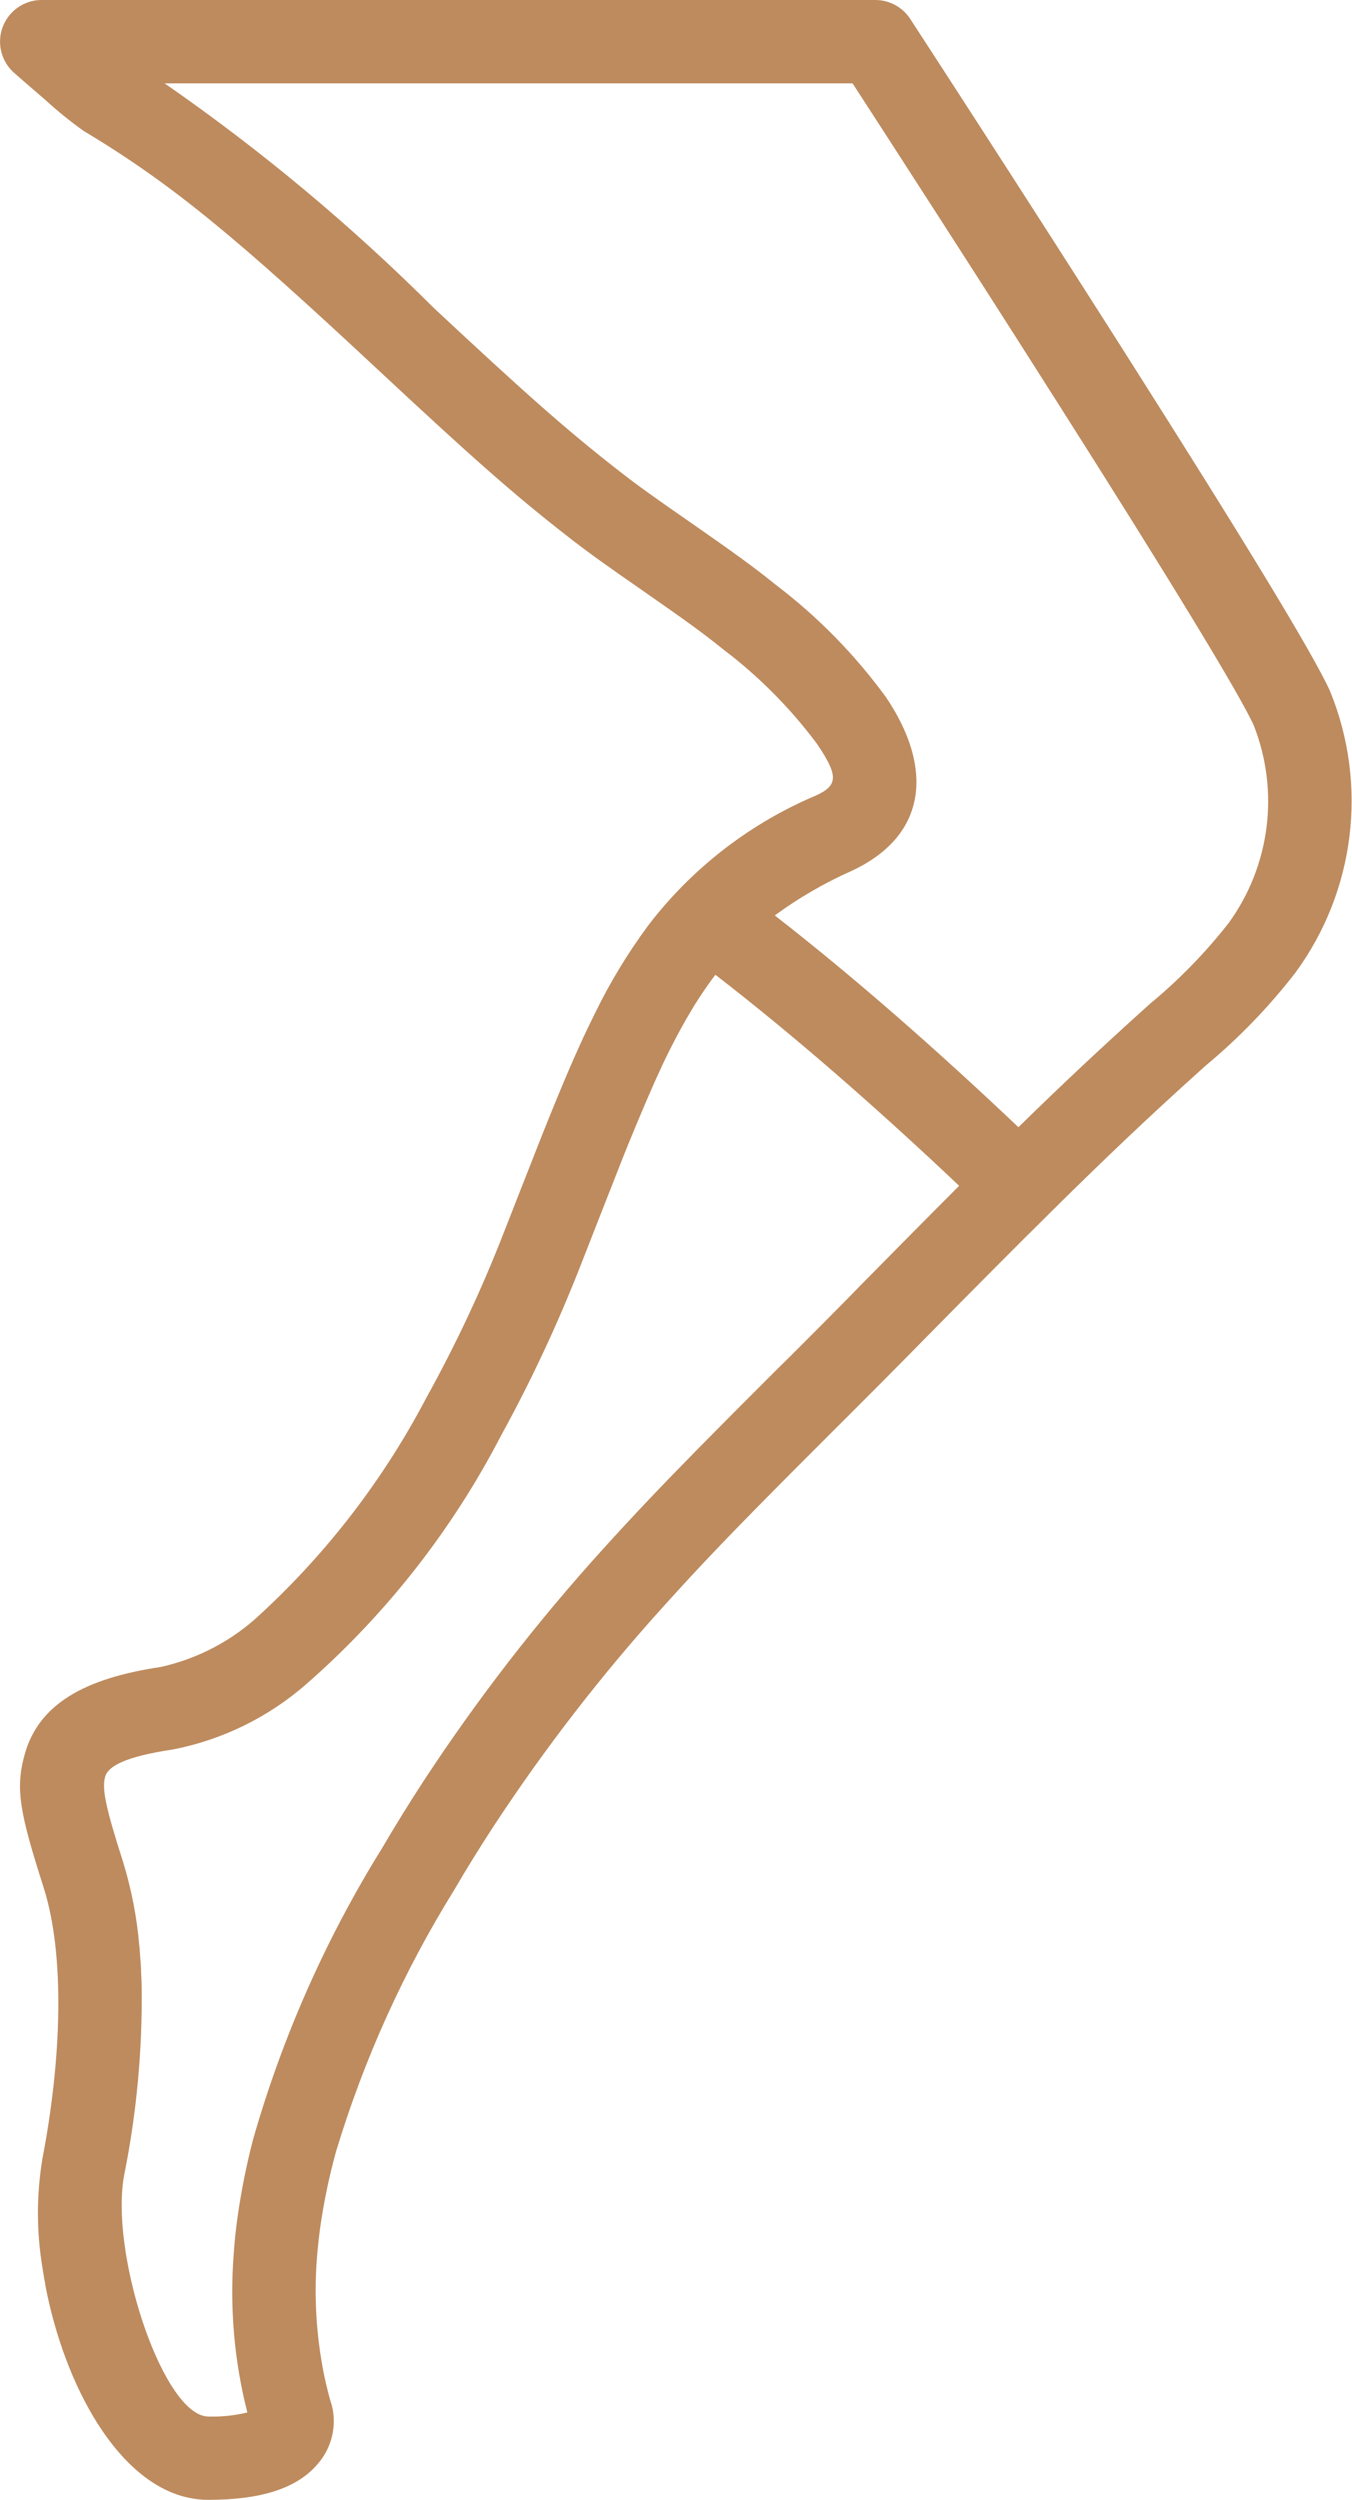 <?xml version="1.0" encoding="utf-8"?>
<!-- Generator: Adobe Illustrator 24.0.1, SVG Export Plug-In . SVG Version: 6.00 Build 0)  -->
<svg version="1.1" id="_009-socks" xmlns="http://www.w3.org/2000/svg" xmlns:xlink="http://www.w3.org/1999/xlink" x="0px" y="0px"
	 width="45.998px" height="85px" viewBox="0 0 45.998 85" style="enable-background:new 0 0 45.998 85;" xml:space="preserve">
<style type="text/css">
	.st0{fill:#BE8B5E;}
</style>
<g id="Group_77" transform="translate(0)">
	<g id="Group_76">
		<path id="Path_2122" class="st0" d="M19.755,43.017L19.755,43.017z"/>
		<path id="Path_2123" class="st0" d="M45.251,23.5c-0.573-1.275-3.017-5.27-6.871-11.337l-0.262-0.413
			c-1.564-2.459-3.24-5.069-4.916-7.662c-0.586-0.908-1.131-1.748-1.62-2.5l-0.615-0.946C30.705,0.241,30.257-0.001,29.778,0H1.42
			C0.638-0.001,0.003,0.632,0.002,1.414C0.001,1.823,0.178,2.213,0.486,2.482l0.332,0.29c0.249,0.217,0.5,0.433,0.737,0.636
			C1.963,3.781,2.394,4.13,2.844,4.451c3.034,1.818,5.224,3.654,9.963,8.072c3.173,2.958,4.617,4.247,6.527,5.733
			c0.688,0.536,1.264,0.948,2.51,1.811c1.437,1,2.054,1.441,2.766,2.016c1.208,0.915,2.281,1.996,3.187,3.211
			c0.734,1.085,0.715,1.409-0.03,1.752c-2.176,0.918-4.087,2.369-5.556,4.218l-0.126,0.163l-0.047,0.062
			c-0.69,0.933-1.293,1.929-1.8,2.973l-0.045,0.092c-0.044,0.09-0.089,0.179-0.133,0.271c-0.133,0.273-0.265,0.555-0.394,0.845
			c-0.207,0.459-0.417,0.949-0.645,1.5c-0.177,0.426-0.364,0.887-0.569,1.4c-0.265,0.666-1.283,3.268-1.342,3.418
			c-0.745,1.904-1.616,3.755-2.607,5.543c-1.442,2.749-3.344,5.23-5.624,7.337c-0.953,0.903-2.134,1.53-3.416,1.813
			c-2.621,0.389-4.141,1.281-4.617,2.95c-0.34,1.193-0.169,2.016,0.638,4.548c0.733,2.294,0.611,5.843-0.041,9.218
			C1.238,74.636,1.24,75.901,1.45,77.14c0,0.025,0.007,0.049,0.011,0.074c0.024,0.153,0.051,0.307,0.08,0.461v0.022
			c0.645,3.39,2.476,6.813,4.994,7.254c0.182,0.032,0.366,0.048,0.55,0.048c1.788,0,3.006-0.387,3.706-1.2
			c0.442-0.492,0.64-1.157,0.539-1.811v-0.007c-0.01-0.067-0.025-0.134-0.043-0.2c-0.1-0.32-0.179-0.646-0.25-0.975
			c-0.286-1.39-0.367-2.815-0.238-4.228c0.026-0.291,0.059-0.583,0.1-0.876c0.124-0.86,0.303-1.711,0.534-2.548
			c0.944-3.122,2.293-6.106,4.011-8.878c0.431-0.738,0.885-1.471,1.362-2.2c1.74-2.649,3.684-5.159,5.814-7.507
			c1.3-1.442,2.427-2.611,4.524-4.714l0,0l0.227-0.227l1.007-1.007l0.463-0.462c0.891-0.889,1.362-1.362,1.93-1.938l0.271-0.275
			l0.242-0.246l1.326-1.343c0.816-0.825,1.551-1.563,2.226-2.237c0.272-0.271,0.54-0.536,0.818-0.81l0.021-0.023
			c1.957-1.937,3.437-3.338,5.128-4.859l0.234-0.21c1.126-0.936,2.145-1.993,3.04-3.151C46.105,30.299,46.55,26.676,45.251,23.5z
			 M30.591,42.374l-1.335,1.352l-0.292,0.3l-0.206,0.209c-0.545,0.553-1.007,1.017-1.834,1.843l-0.509,0.502
			c-1.032,1.03-1.865,1.865-2.578,2.589c-1.359,1.38-2.283,2.355-3.32,3.5c-2.241,2.469-4.285,5.111-6.113,7.9
			c-0.49,0.752-0.959,1.51-1.406,2.273c-1.917,3.085-3.395,6.421-4.391,9.914c-0.217,0.837-0.388,1.685-0.512,2.54
			c-0.067,0.453-0.115,0.903-0.144,1.352c-0.14,1.807,0.017,3.624,0.464,5.38c-0.434,0.105-0.879,0.151-1.325,0.138
			c-0.048,0-0.097-0.006-0.144-0.016c-1.5-0.329-3.219-5.619-2.717-8.215c0.418-2.087,0.616-4.212,0.591-6.34
			c0-0.2-0.013-0.391-0.022-0.584c0-0.026,0-0.054,0-0.08C4.791,66.799,4.78,66.67,4.77,66.54c-0.006-0.086-0.011-0.174-0.018-0.259
			c0-0.036-0.008-0.071-0.011-0.107c-0.081-0.968-0.266-1.925-0.55-2.854c-0.6-1.87-0.729-2.5-0.613-2.911
			c0.1-0.348,0.667-0.681,2.307-0.924c1.687-0.329,3.257-1.1,4.549-2.233c2.71-2.374,4.952-5.235,6.61-8.434
			c1.029-1.873,1.935-3.81,2.713-5.8c0.029-0.074,1.067-2.729,1.334-3.4c0.2-0.513,0.389-0.97,0.563-1.388
			c0.214-0.515,0.411-0.972,0.6-1.4c0.087-0.194,0.174-0.382,0.26-0.564v-0.008c0.085-0.181,0.171-0.357,0.256-0.527l0.007-0.013
			c0.076-0.151,0.151-0.3,0.226-0.44l0.041-0.077c0.071-0.134,0.143-0.265,0.214-0.392l0.077-0.135c0.05-0.087,0.1-0.173,0.15-0.257
			c0.028-0.047,0.056-0.095,0.084-0.141c0.064-0.106,0.129-0.208,0.194-0.309l0.093-0.142c0.057-0.087,0.115-0.172,0.173-0.255
			l0.05-0.072c0.081-0.115,0.163-0.227,0.246-0.336l0.014-0.018c2.683,2.07,5.5,4.534,8.293,7.175
			C32.038,40.914,31.405,41.551,30.591,42.374z M41.803,31.383c-0.785,1.001-1.674,1.916-2.654,2.727l-0.235,0.211
			c-1.441,1.3-2.728,2.5-4.265,4.006c-2.777-2.632-5.587-5.1-8.289-7.2c0.808-0.593,1.677-1.098,2.593-1.506
			c2.649-1.22,2.784-3.56,1.192-5.912c-1.058-1.452-2.323-2.741-3.754-3.827c-0.783-0.633-1.438-1.1-2.886-2.109
			c-1.249-0.866-1.8-1.257-2.43-1.75c-1.821-1.417-3.224-2.668-6.31-5.546c-2.821-2.815-5.887-5.372-9.163-7.642h23.405l0.194,0.3
			c0.488,0.751,1.031,1.59,1.617,2.5c1.672,2.588,3.344,5.192,4.9,7.645l0.262,0.411c3.721,5.856,6.191,9.9,6.678,10.979
			C43.536,26.907,43.214,29.437,41.803,31.383z"/>
	</g>
</g>
</svg>
